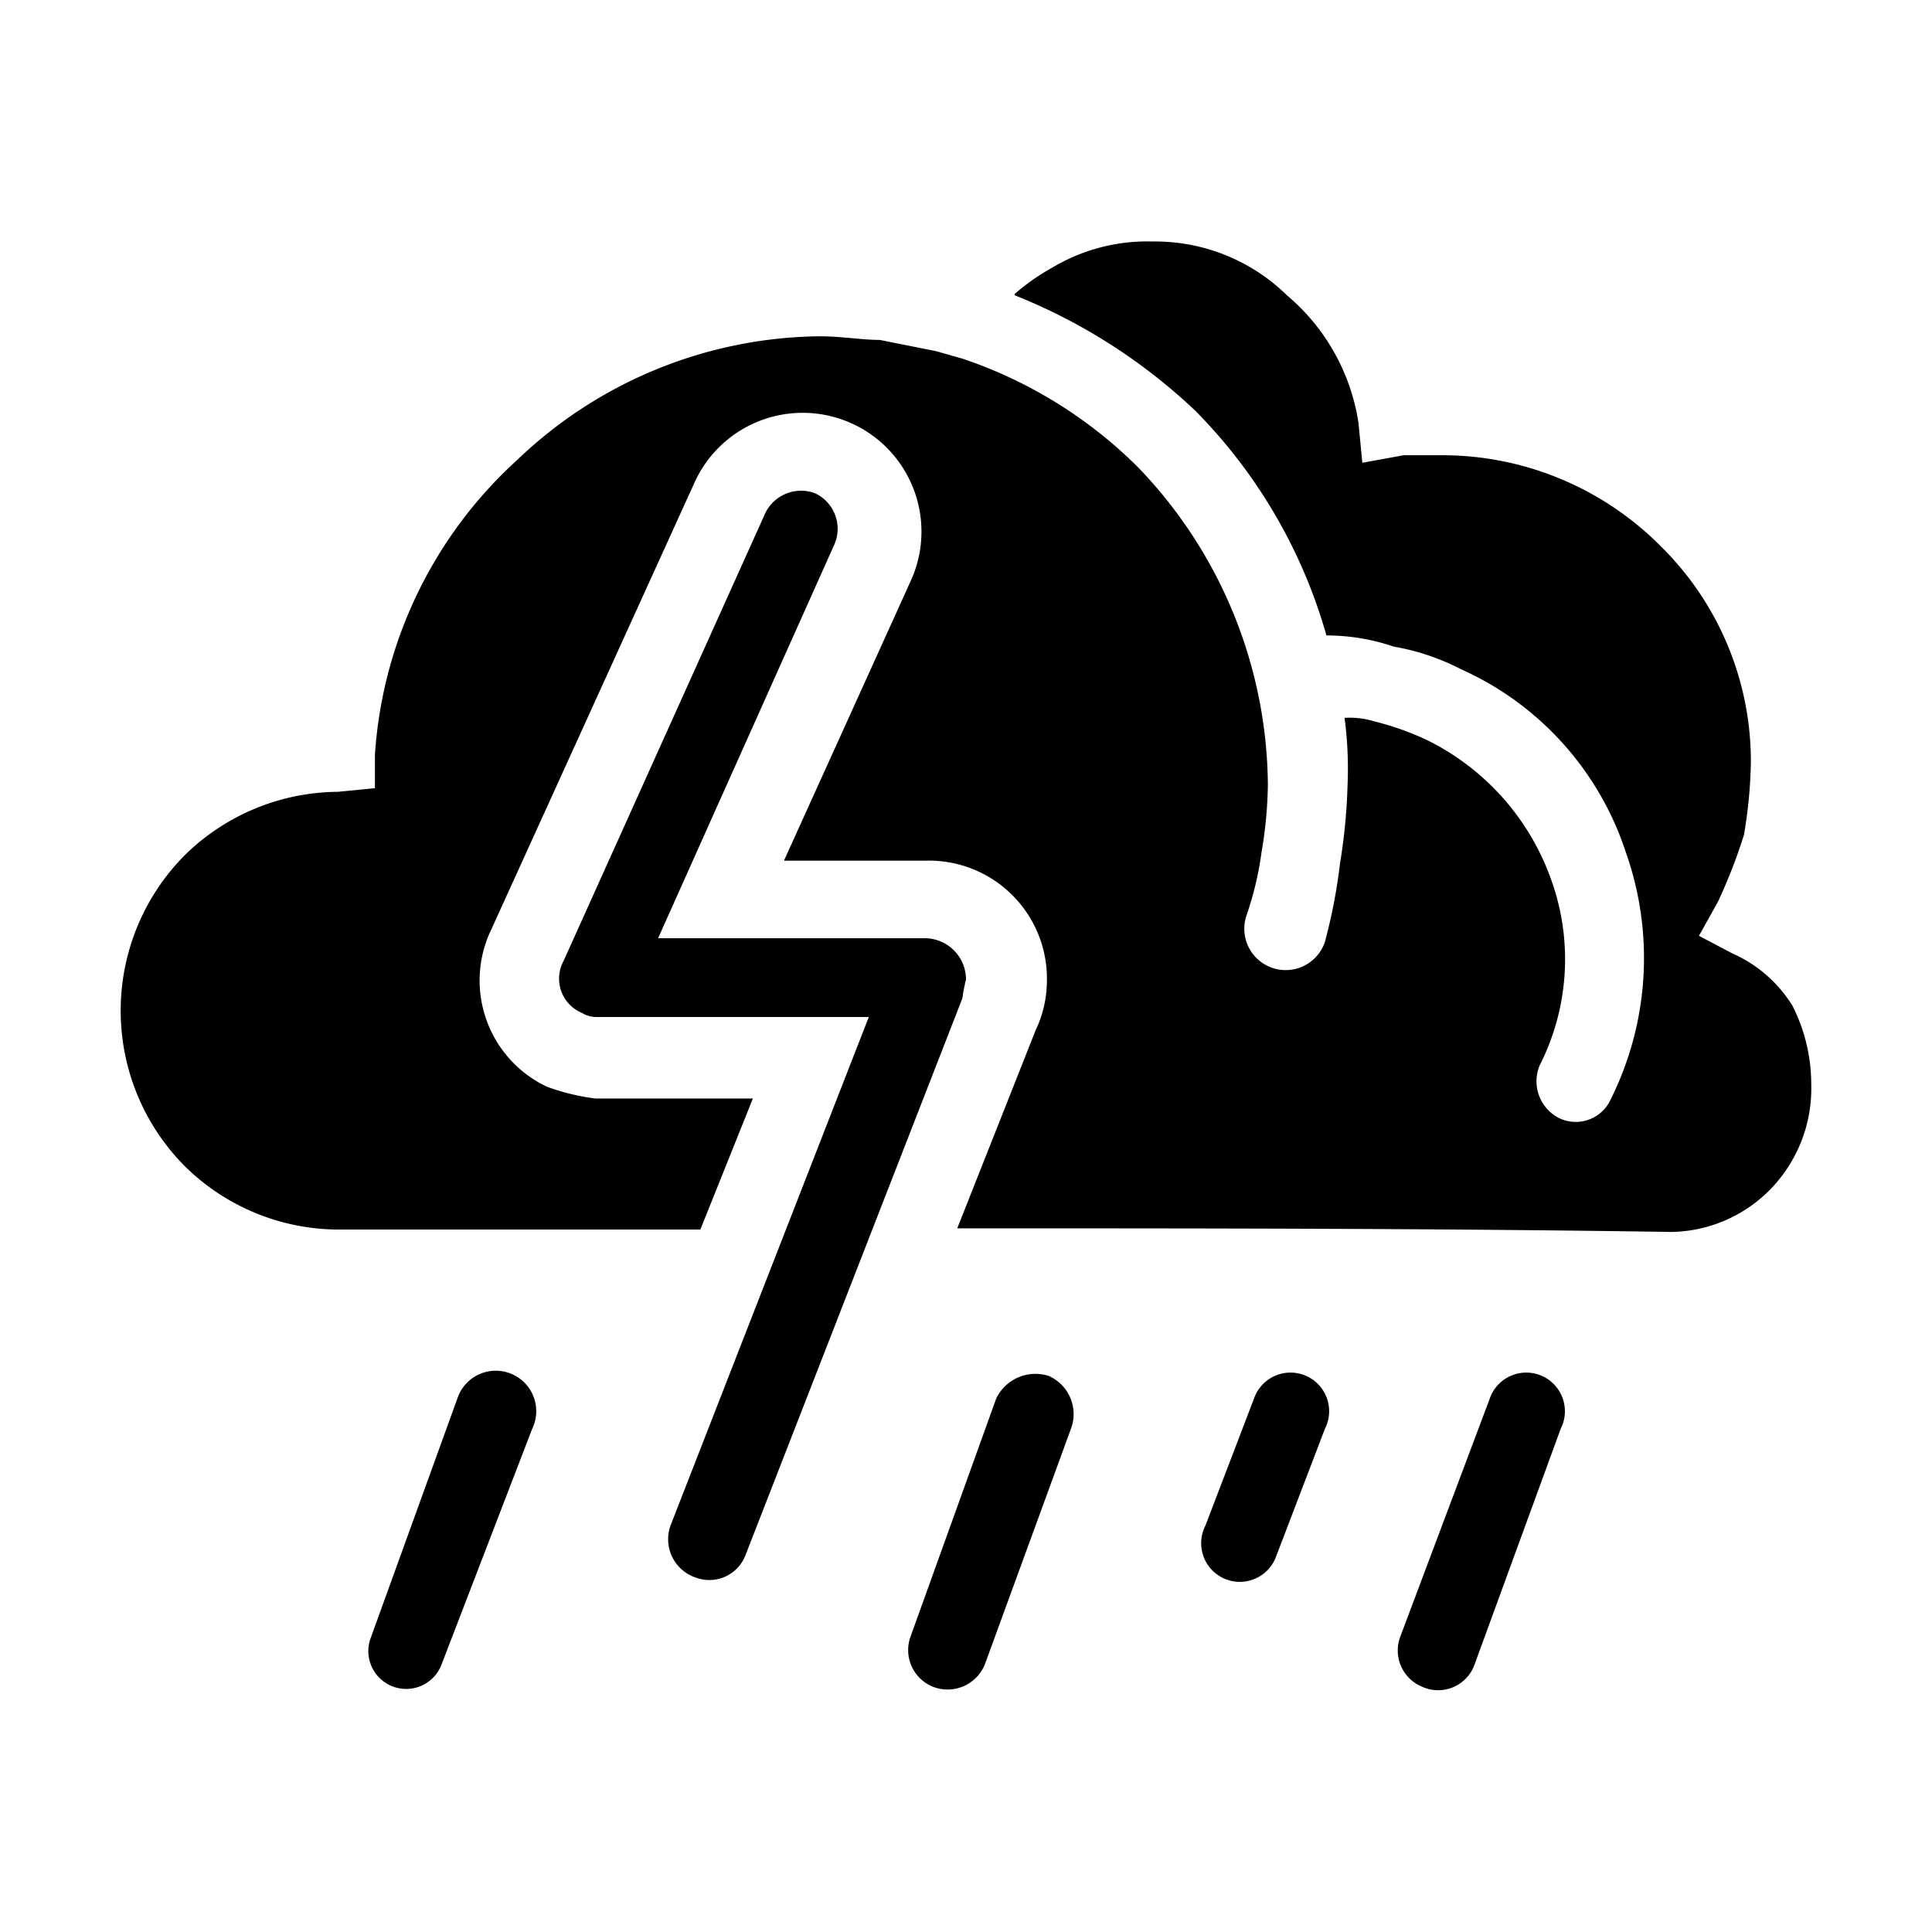 <svg xmlns="http://www.w3.org/2000/svg" viewBox="0 0 64 64"><path d="M15.15 46.33a1.34 1.34 0 1 1 2.48 1l-3 7.8a1.25 1.25 0 1 1-2.35-.87zM33 46.33a1.44 1.44 0 0 1 1.74-.75 1.38 1.38 0 0 1 .74 1.74l-2.85 7.8a1.33 1.33 0 0 1-1.74.75 1.31 1.31 0 0 1-.74-1.62zM41.54 46.33a1.28 1.28 0 1 1 2.35 1l-1.61 4.21a1.28 1.28 0 1 1-2.35-1zM49.35 46.33a1.28 1.28 0 1 1 2.35 1l-2.85 7.8a1.28 1.28 0 0 1-1.73.75 1.3 1.3 0 0 1-.75-1.62zM33.61 9.78a18.83 18.83 0 0 1 6 3.84 17.28 17.28 0 0 1 4.33 7.43 6.91 6.91 0 0 1 2.23.37 7.72 7.72 0 0 1 2.23.75 10.07 10.07 0 0 1 5.46 6.07 10.49 10.49 0 0 1-.5 8.17 1.27 1.27 0 0 1-1.73.62A1.37 1.37 0 0 1 51 35.3a7.77 7.77 0 0 0 .37-6.2 8.21 8.21 0 0 0-4.09-4.58 9.31 9.31 0 0 0-1.74-.62 2.8 2.8 0 0 0-1-.12A12.78 12.78 0 0 1 44.64 26a19.21 19.21 0 0 1-.25 2.6 18.33 18.33 0 0 1-.5 2.6 1.37 1.37 0 1 1-2.6-.87 10.76 10.76 0 0 0 .5-2.1A14.23 14.23 0 0 0 42 26 15.32 15.32 0 0 0 37.7 15.48a15 15 0 0 0-5.82-3.6L31 11.63l-1.86-.37c-.62 0-1.24-.12-2-.12a14.69 14.69 0 0 0-10 4.09A14.48 14.48 0 0 0 12.42 25v1.11l-1.23.12a7.3 7.3 0 0 0-5.08 2.11 7.31 7.31 0 0 0 0 10.28 7.27 7.27 0 0 0 5.2 2.11H23.2l1.74-4.34H19.73A7.33 7.33 0 0 1 18.12 36a3.89 3.89 0 0 1-1.85-5.2L23 16a3.93 3.93 0 1 1 7.18 3.22l-4.21 9.29h4.71a3.91 3.91 0 0 1 4 4 3.81 3.81 0 0 1-.37 1.61l-2.6 6.57c7.93 0 15.86 0 23.66.12a4.69 4.69 0 0 0 3.35-1.49A4.79 4.79 0 0 0 60 35.92a5.77 5.77 0 0 0-.62-2.6 4.47 4.47 0 0 0-2-1.74L56.28 31l.62-1.11a17.67 17.67 0 0 0 .87-2.23A15.75 15.75 0 0 0 58 25.26a10 10 0 0 0-3-7.18 10.2 10.2 0 0 0-7.18-3H46.5l-1.37.25L45 14a6.87 6.87 0 0 0-2.36-4.21A6.24 6.24 0 0 0 38.19 8a6.13 6.13 0 0 0-3.34.87 7.2 7.2 0 0 0-1.24.87z"/><path d="M25.31,17.09A1.32,1.32,0,0,1,27,16.34a1.3,1.3,0,0,1,.62,1.74l-5.82,13h8.8A1.37,1.37,0,0,1,32,32.45a5.26,5.26,0,0,0-.12.62L24.69,51.53a1.28,1.28,0,0,1-1.61.74,1.34,1.34,0,0,1-.87-1.73l6.57-16.85h-9a.9.9,0,0,1-.49-.13,1.23,1.23,0,0,1-.62-1.73Z"/></svg>
